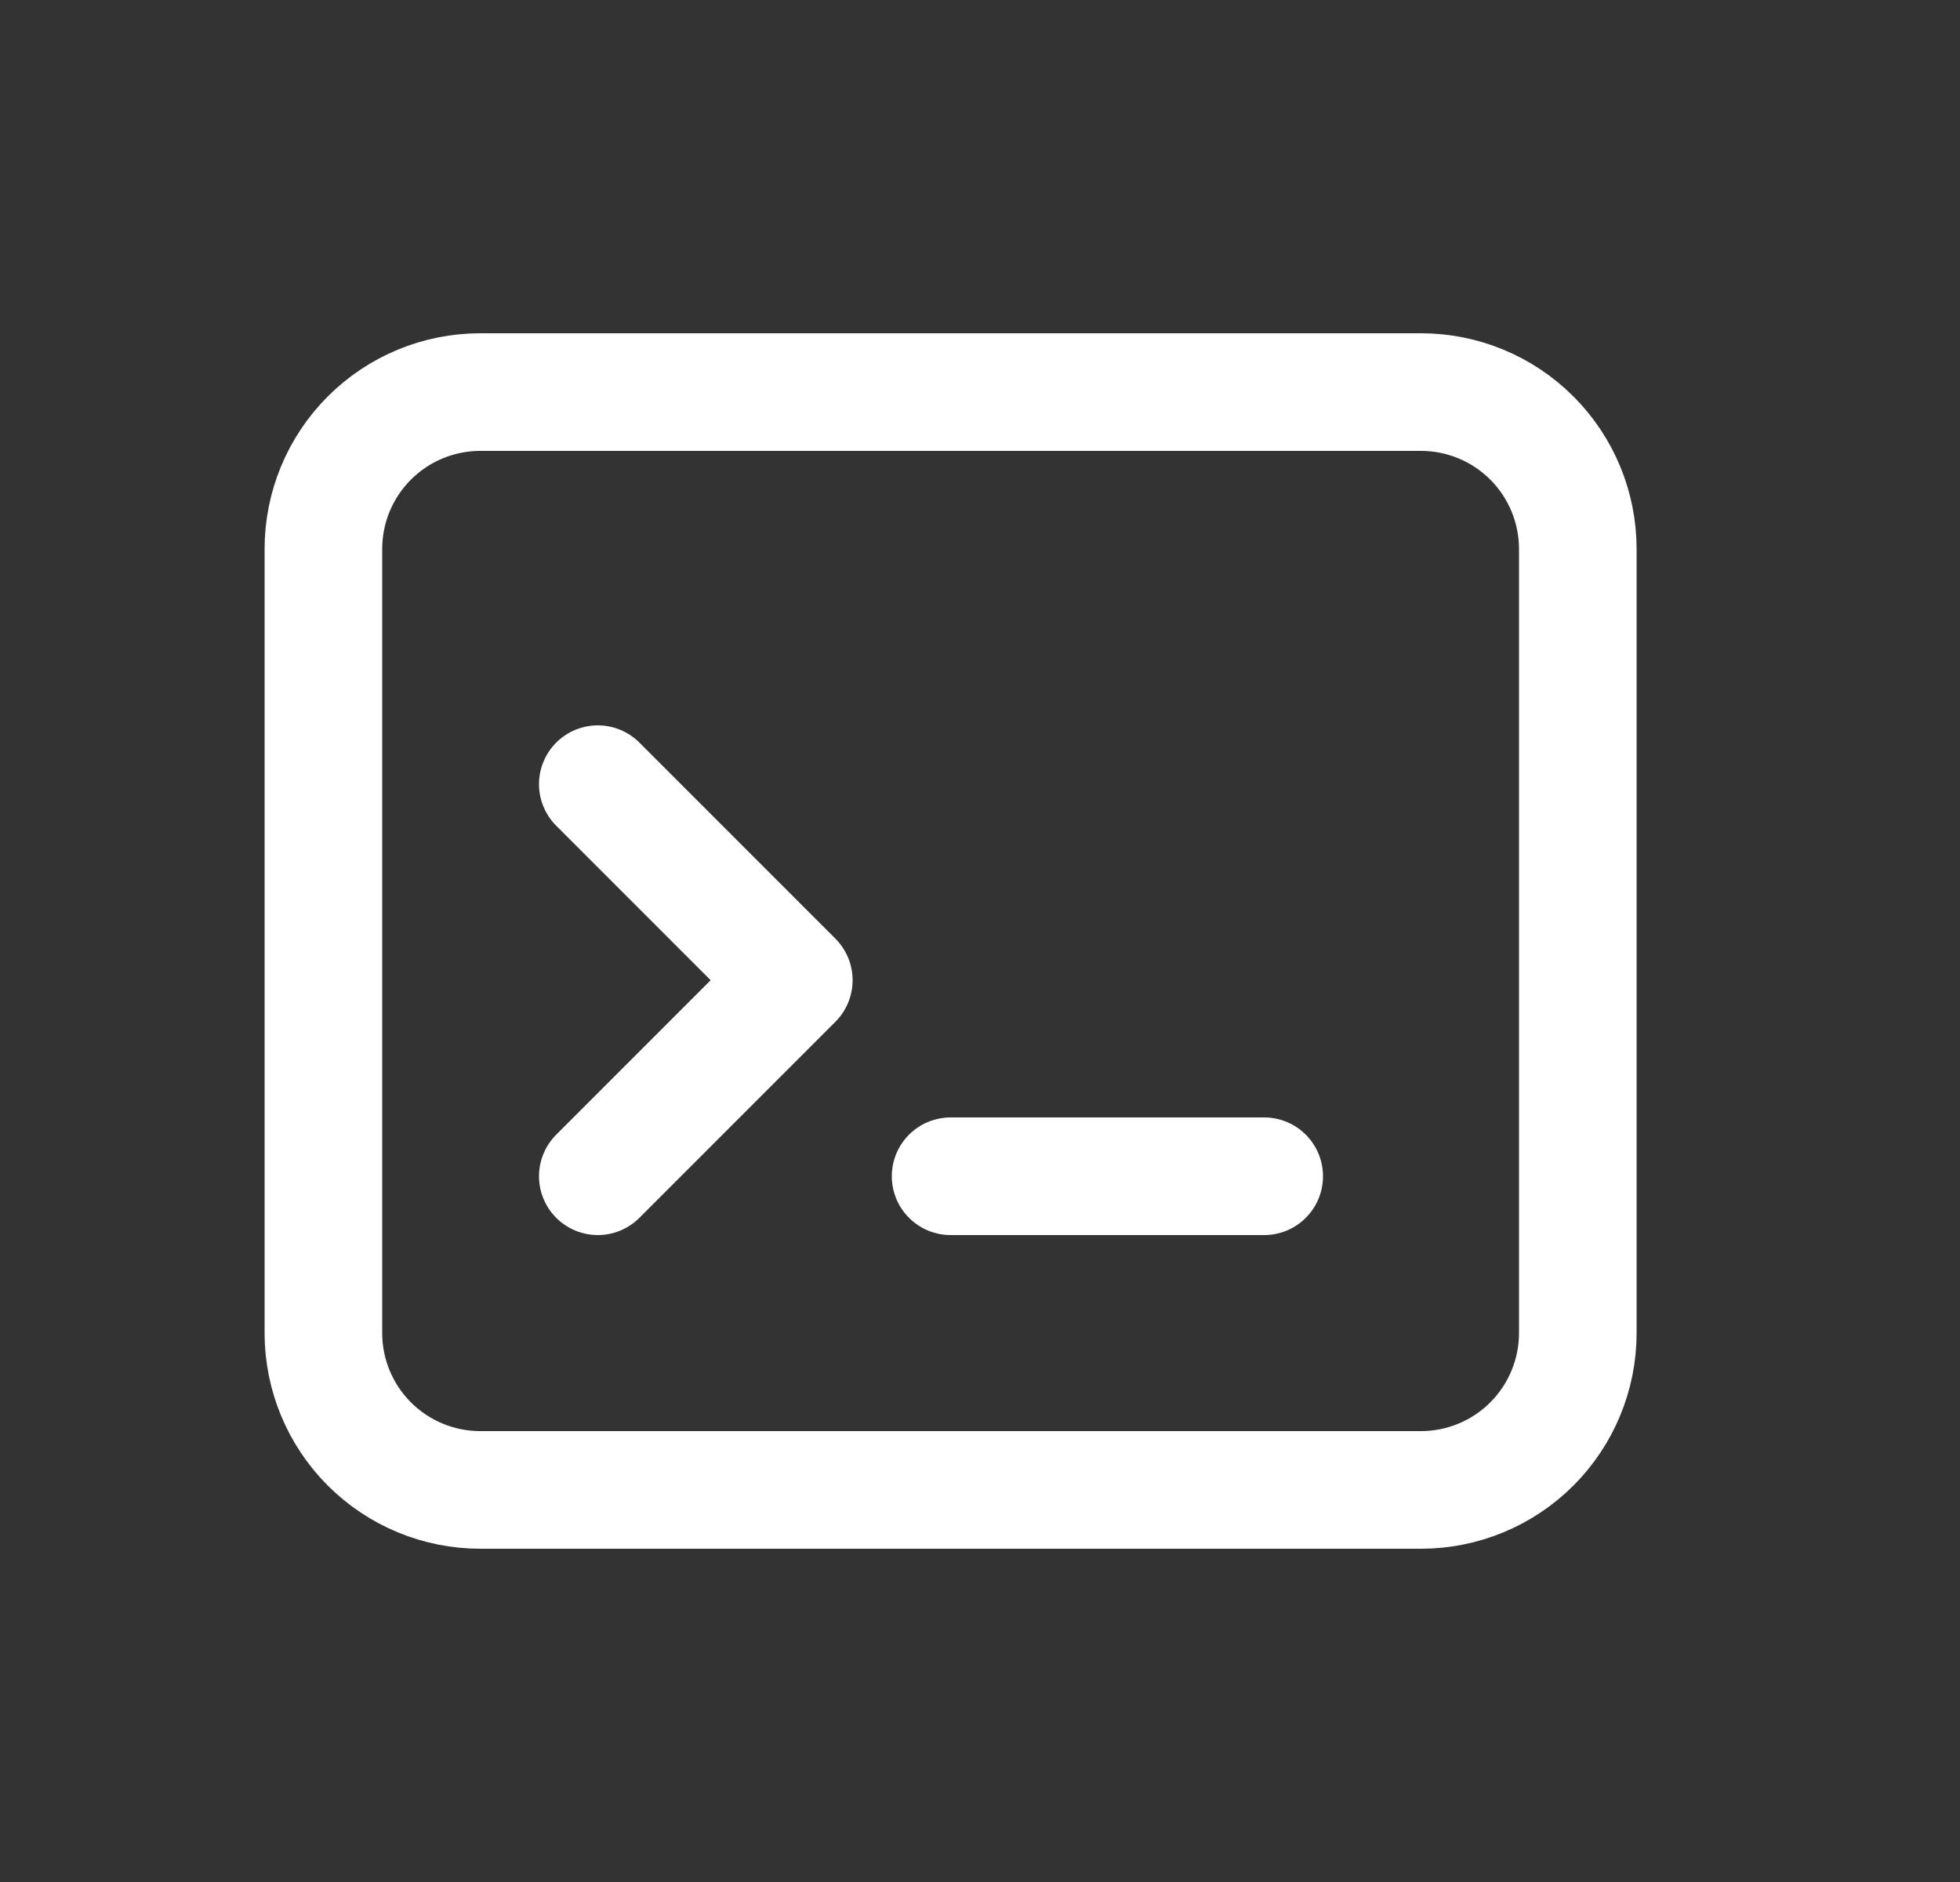 <svg width="25" height="24" viewBox="0 0 25 24" fill="none" xmlns="http://www.w3.org/2000/svg">
<rect x="0" y="0" width="25" height="24" fill="#333333" stroke="none"/>
<path d="M7.625 10L10.125 12.5L7.625 15M12.125 15H16.125M6.125 5H18.125C18.655 5 19.164 5.211 19.539 5.586C19.914 5.961 20.125 6.47 20.125 7V17C20.125 17.53 19.914 18.039 19.539 18.414C19.164 18.789 18.655 19 18.125 19H6.125C5.595 19 5.086 18.789 4.711 18.414C4.336 18.039 4.125 17.53 4.125 17V7C4.125 6.47 4.336 5.961 4.711 5.586C5.086 5.211 5.595 5 6.125 5Z" stroke="white" stroke-width="1.5" stroke-linecap="round" stroke-linejoin="round"/>
</svg>
